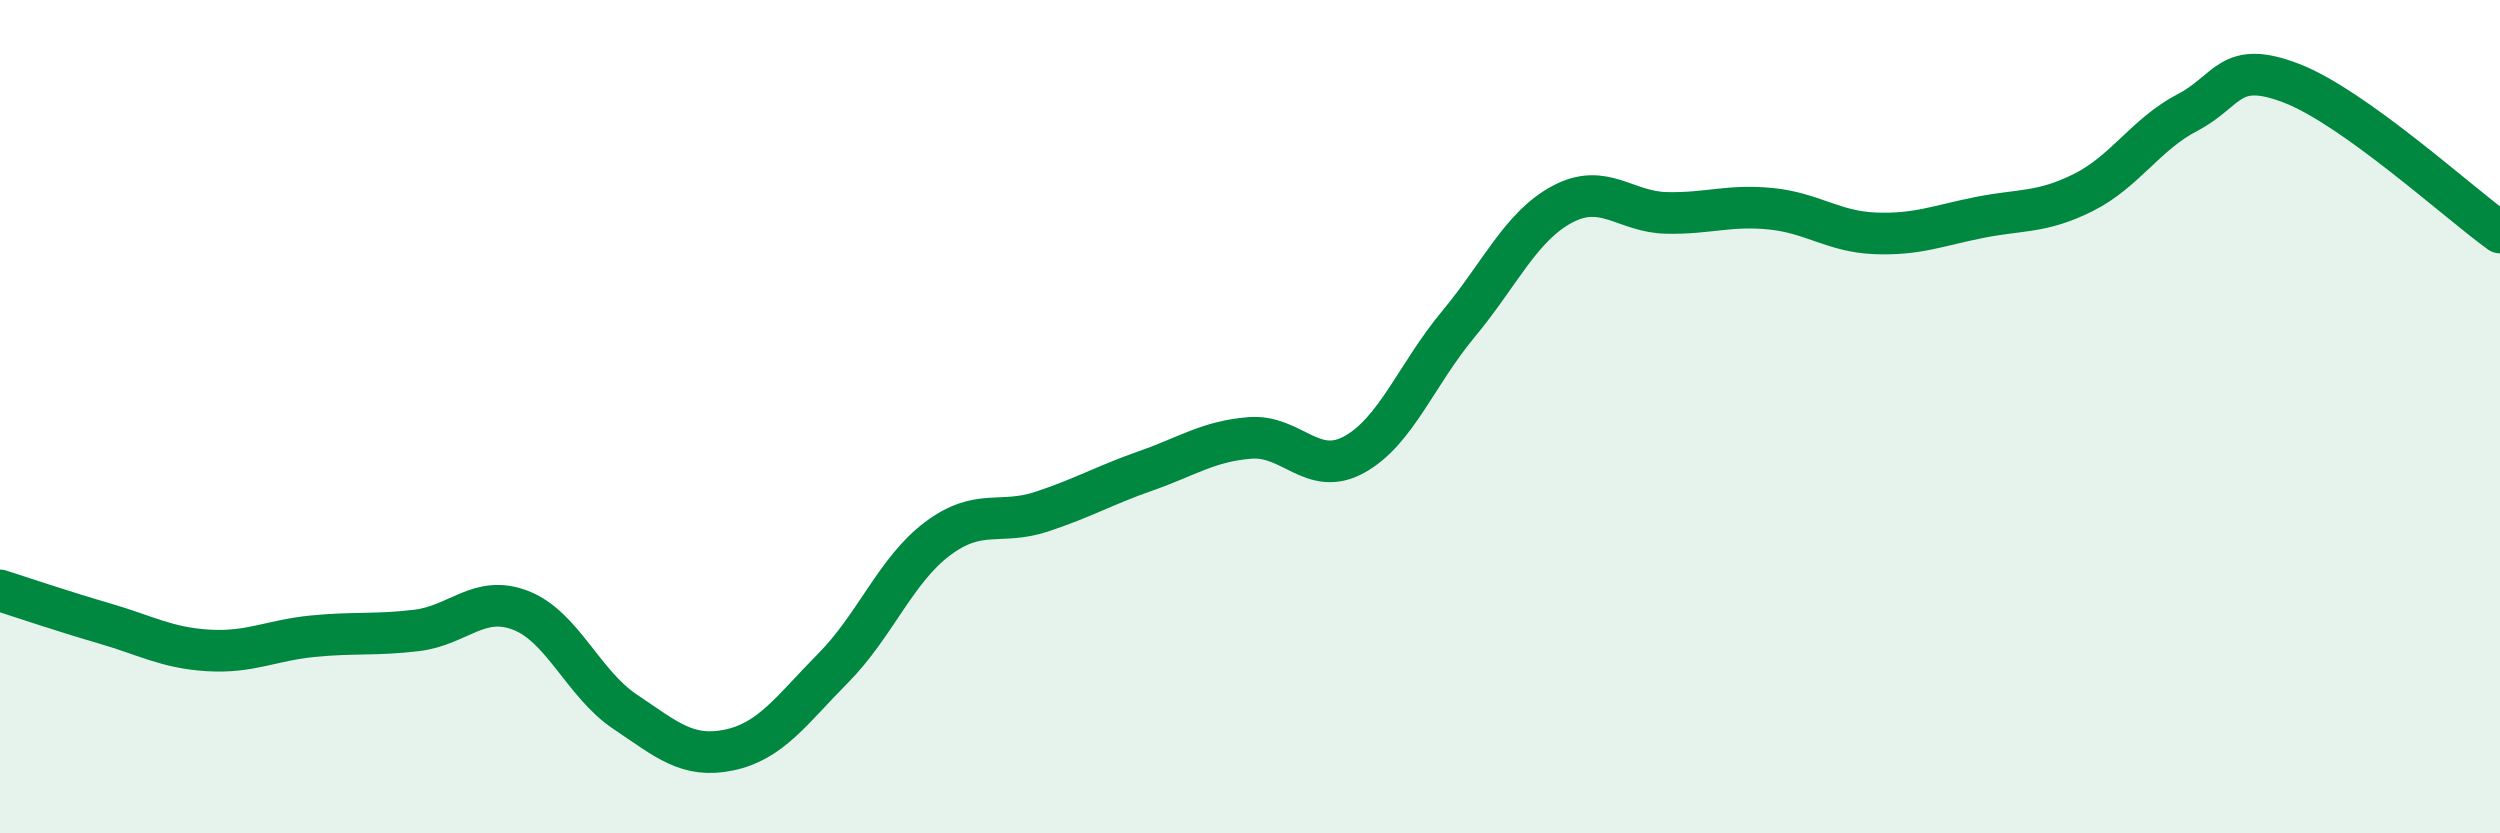 
    <svg width="60" height="20" viewBox="0 0 60 20" xmlns="http://www.w3.org/2000/svg">
      <path
        d="M 0,14.17 C 0.5,14.33 1.5,14.67 2.5,14.96 C 3.5,15.25 4,15.55 5,15.61 C 6,15.67 6.5,15.37 7.5,15.27 C 8.5,15.17 9,15.25 10,15.13 C 11,15.01 11.5,14.26 12.5,14.65 C 13.5,15.04 14,16.41 15,17.08 C 16,17.75 16.5,18.21 17.5,18 C 18.5,17.79 19,17.04 20,16.03 C 21,15.02 21.5,13.68 22.5,12.93 C 23.5,12.18 24,12.61 25,12.28 C 26,11.95 26.5,11.65 27.5,11.3 C 28.5,10.95 29,10.59 30,10.51 C 31,10.43 31.5,11.46 32.5,10.91 C 33.5,10.36 34,8.98 35,7.78 C 36,6.58 36.5,5.43 37.5,4.9 C 38.5,4.37 39,5.09 40,5.11 C 41,5.13 41.5,4.91 42.5,5.01 C 43.5,5.11 44,5.56 45,5.6 C 46,5.64 46.5,5.42 47.5,5.22 C 48.5,5.02 49,5.12 50,4.62 C 51,4.12 51.5,3.22 52.5,2.7 C 53.5,2.18 53.5,1.42 55,2 C 56.5,2.58 59,4.86 60,5.58L60 20L0 20Z"
        fill="#008740"
        opacity="0.1"
        stroke-linecap="round"
        stroke-linejoin="round"
      />
      <path
        d="M 0,14.17 C 0.5,14.33 1.5,14.67 2.5,14.96 C 3.5,15.25 4,15.55 5,15.61 C 6,15.67 6.5,15.37 7.5,15.27 C 8.5,15.17 9,15.25 10,15.13 C 11,15.01 11.5,14.26 12.5,14.65 C 13.5,15.04 14,16.41 15,17.08 C 16,17.75 16.5,18.21 17.5,18 C 18.5,17.79 19,17.04 20,16.03 C 21,15.02 21.5,13.68 22.5,12.93 C 23.5,12.18 24,12.61 25,12.28 C 26,11.95 26.5,11.65 27.5,11.3 C 28.5,10.95 29,10.59 30,10.51 C 31,10.43 31.5,11.46 32.5,10.91 C 33.5,10.36 34,8.98 35,7.78 C 36,6.58 36.5,5.43 37.5,4.9 C 38.5,4.37 39,5.09 40,5.11 C 41,5.13 41.5,4.91 42.5,5.01 C 43.5,5.11 44,5.56 45,5.6 C 46,5.64 46.5,5.42 47.5,5.22 C 48.5,5.02 49,5.12 50,4.62 C 51,4.12 51.5,3.22 52.5,2.7 C 53.5,2.18 53.5,1.42 55,2 C 56.5,2.58 59,4.86 60,5.58"
        stroke="#008740"
        stroke-width="1"
        fill="none"
        stroke-linecap="round"
        stroke-linejoin="round"
      />
    </svg>
  